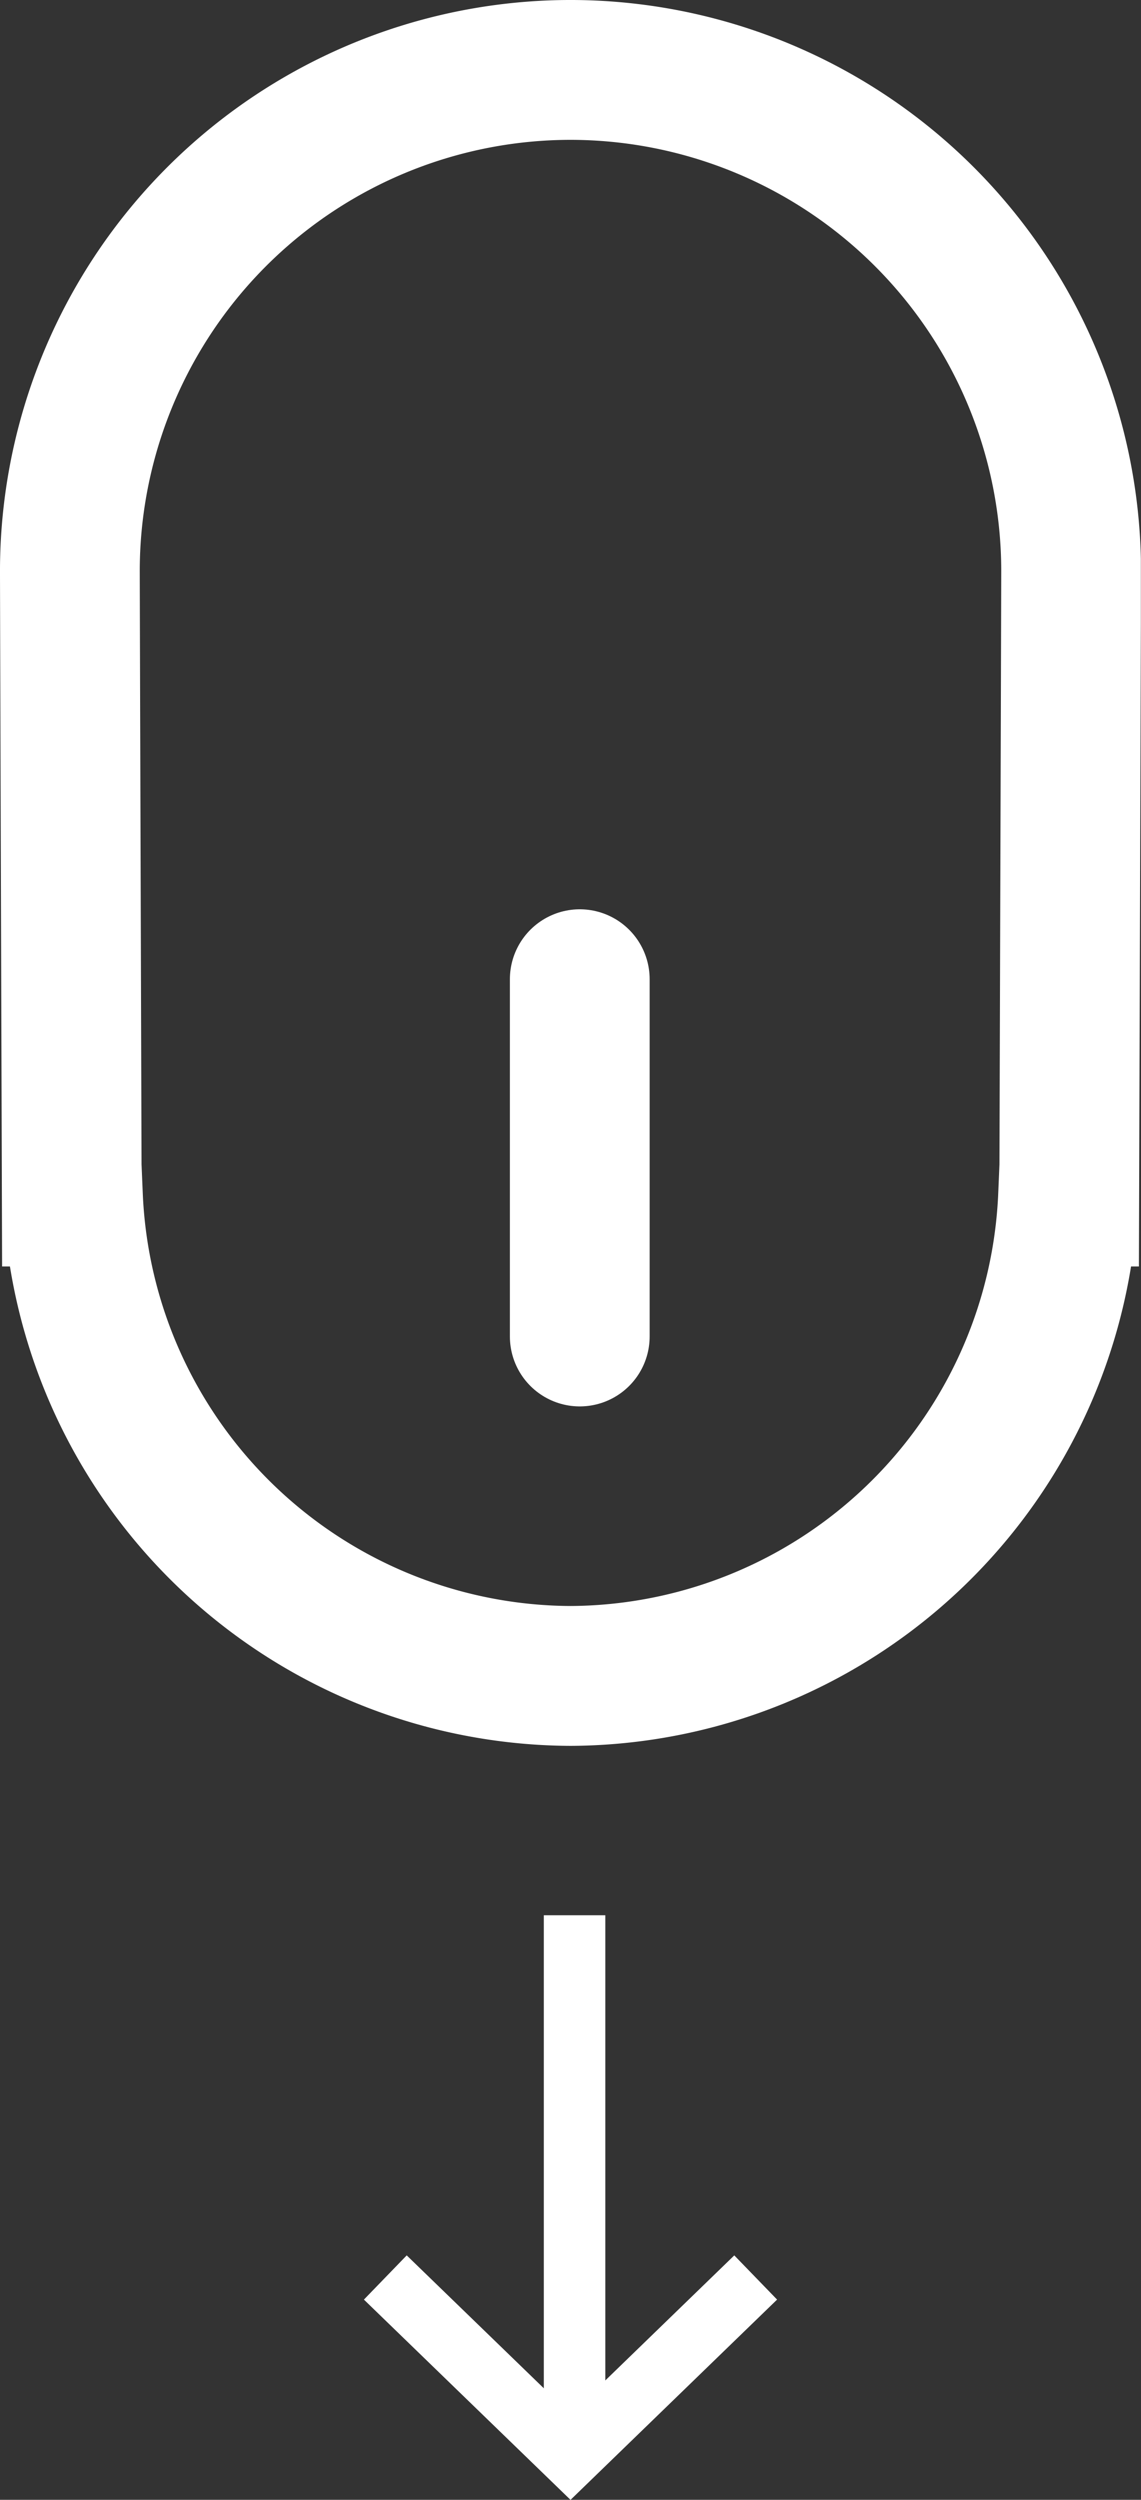 <svg xmlns="http://www.w3.org/2000/svg" xmlns:xlink="http://www.w3.org/1999/xlink" width="24.803" height="54.305" viewBox="0 0 24.803 54.305"><rect x="0" y="0" width="24.803" height="54.305" fill="#333333" stroke="none"/><defs><clipPath id="a"><path d="M0,0H24.8V-54.305H0Z" fill="none"/></clipPath></defs><g transform="translate(0 54.305)" clip-path="url(#a)"><g transform="translate(12.36 -52.786)"><path d="M0,0A10.889,10.889,0,0,0-10.841,10.935c0,.352.041,13.539.041,13.539h.026A10.874,10.874,0,0,0,.041,34.888,10.876,10.876,0,0,0,10.857,24.474h.026s.041-13.187.041-13.539A10.889,10.889,0,0,0,.082,0Z" fill="none" stroke="#fff" stroke-width="3.038"/></g></g><g transform="translate(12.603 29.033)"><path d="M0,0V-7.761" fill="none" stroke="#fff" stroke-linecap="round" stroke-width="3.038"/></g><g transform="translate(0 54.305)" clip-path="url(#a)"><g transform="translate(12.49 -12.699)"><path d="M0,0V11.878" fill="none" stroke="#fff" stroke-width="1.337"/></g><g transform="translate(8.376 -4.83)"><path d="M0,0,4.026,3.9,8.051,0" fill="none" stroke="#fff" stroke-width="1.337"/></g></g></svg>